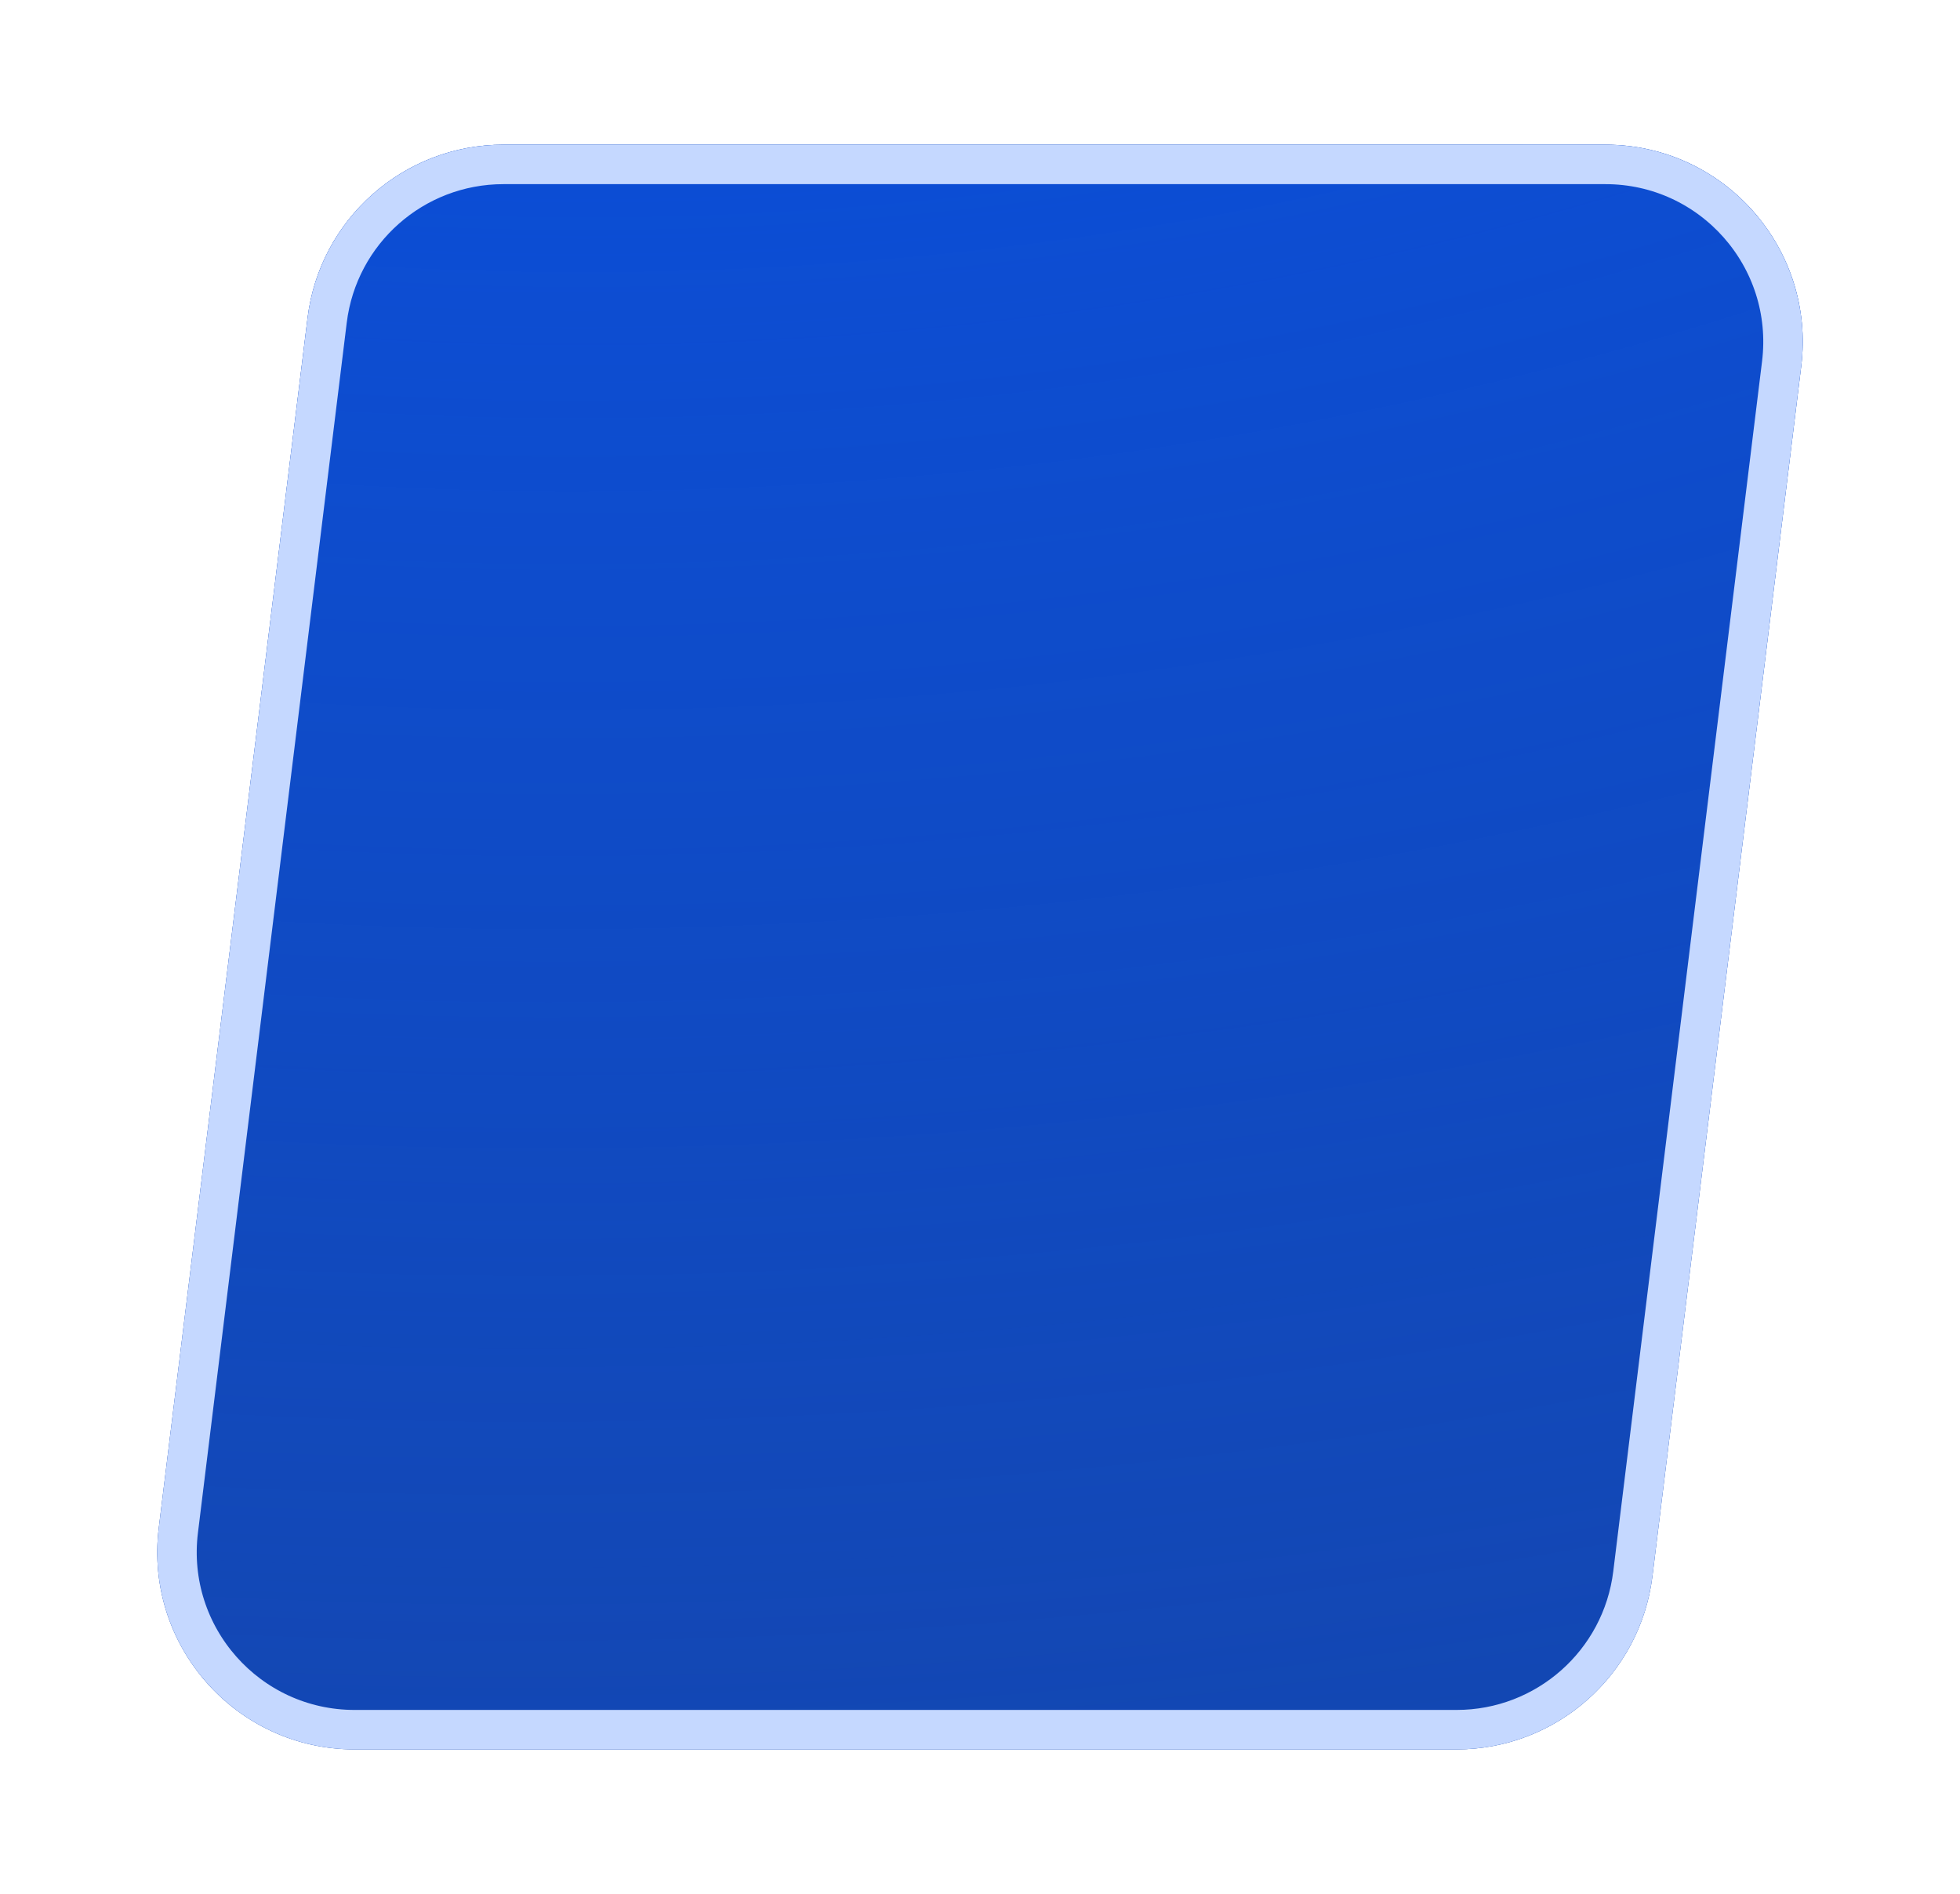 <?xml version="1.0" encoding="UTF-8"?> <svg xmlns="http://www.w3.org/2000/svg" width="149" height="144" viewBox="0 0 149 144" fill="none"> <g filter="url(#filter0_d)"> <path d="M23.381 20.169C24.305 12.65 30.692 7 38.269 7H122.043C131.053 7 138.03 14.887 136.931 23.831L125.619 115.83C124.695 123.35 118.308 129 110.731 129H26.957C17.947 129 10.97 121.113 12.069 112.17L23.381 20.169Z" fill="#15419B"></path> <path d="M23.381 20.169C24.305 12.65 30.692 7 38.269 7H122.043C131.053 7 138.03 14.887 136.931 23.831L125.619 115.83C124.695 123.35 118.308 129 110.731 129H26.957C17.947 129 10.97 121.113 12.069 112.17L23.381 20.169Z" fill="url(#paint0_radial)"></path> <path d="M24.87 20.353C25.702 13.585 31.45 8.5 38.269 8.5H122.043C130.152 8.5 136.431 15.599 135.442 23.647L124.13 115.647C123.298 122.415 117.55 127.5 110.731 127.5H26.957C18.848 127.5 12.569 120.401 13.558 112.353L24.87 20.353Z" stroke="#C5D8FF" stroke-width="3"></path> </g> <defs> <filter id="filter0_d" x="0.955" y="0" width="147.09" height="144" filterUnits="userSpaceOnUse" color-interpolation-filters="sRGB"> <feFlood flood-opacity="0" result="BackgroundImageFix"></feFlood> <feColorMatrix in="SourceAlpha" type="matrix" values="0 0 0 0 0 0 0 0 0 0 0 0 0 0 0 0 0 0 127 0" result="hardAlpha"></feColorMatrix> <feOffset dy="4"></feOffset> <feGaussianBlur stdDeviation="5.5"></feGaussianBlur> <feColorMatrix type="matrix" values="0 0 0 0 0.771 0 0 0 0 0.846 0 0 0 0 1 0 0 0 1 0"></feColorMatrix> <feBlend mode="normal" in2="BackgroundImageFix" result="effect1_dropShadow"></feBlend> <feBlend mode="normal" in="SourceGraphic" in2="effect1_dropShadow" result="shape"></feBlend> </filter> <radialGradient id="paint0_radial" cx="0" cy="0" r="1" gradientUnits="userSpaceOnUse" gradientTransform="translate(52.774 -132.745) rotate(83.607) scale(363.826 494.477)"> <stop stop-color="#0053FF"></stop> <stop offset="1" stop-color="#1159EF" stop-opacity="0"></stop> </radialGradient> </defs> </svg> 